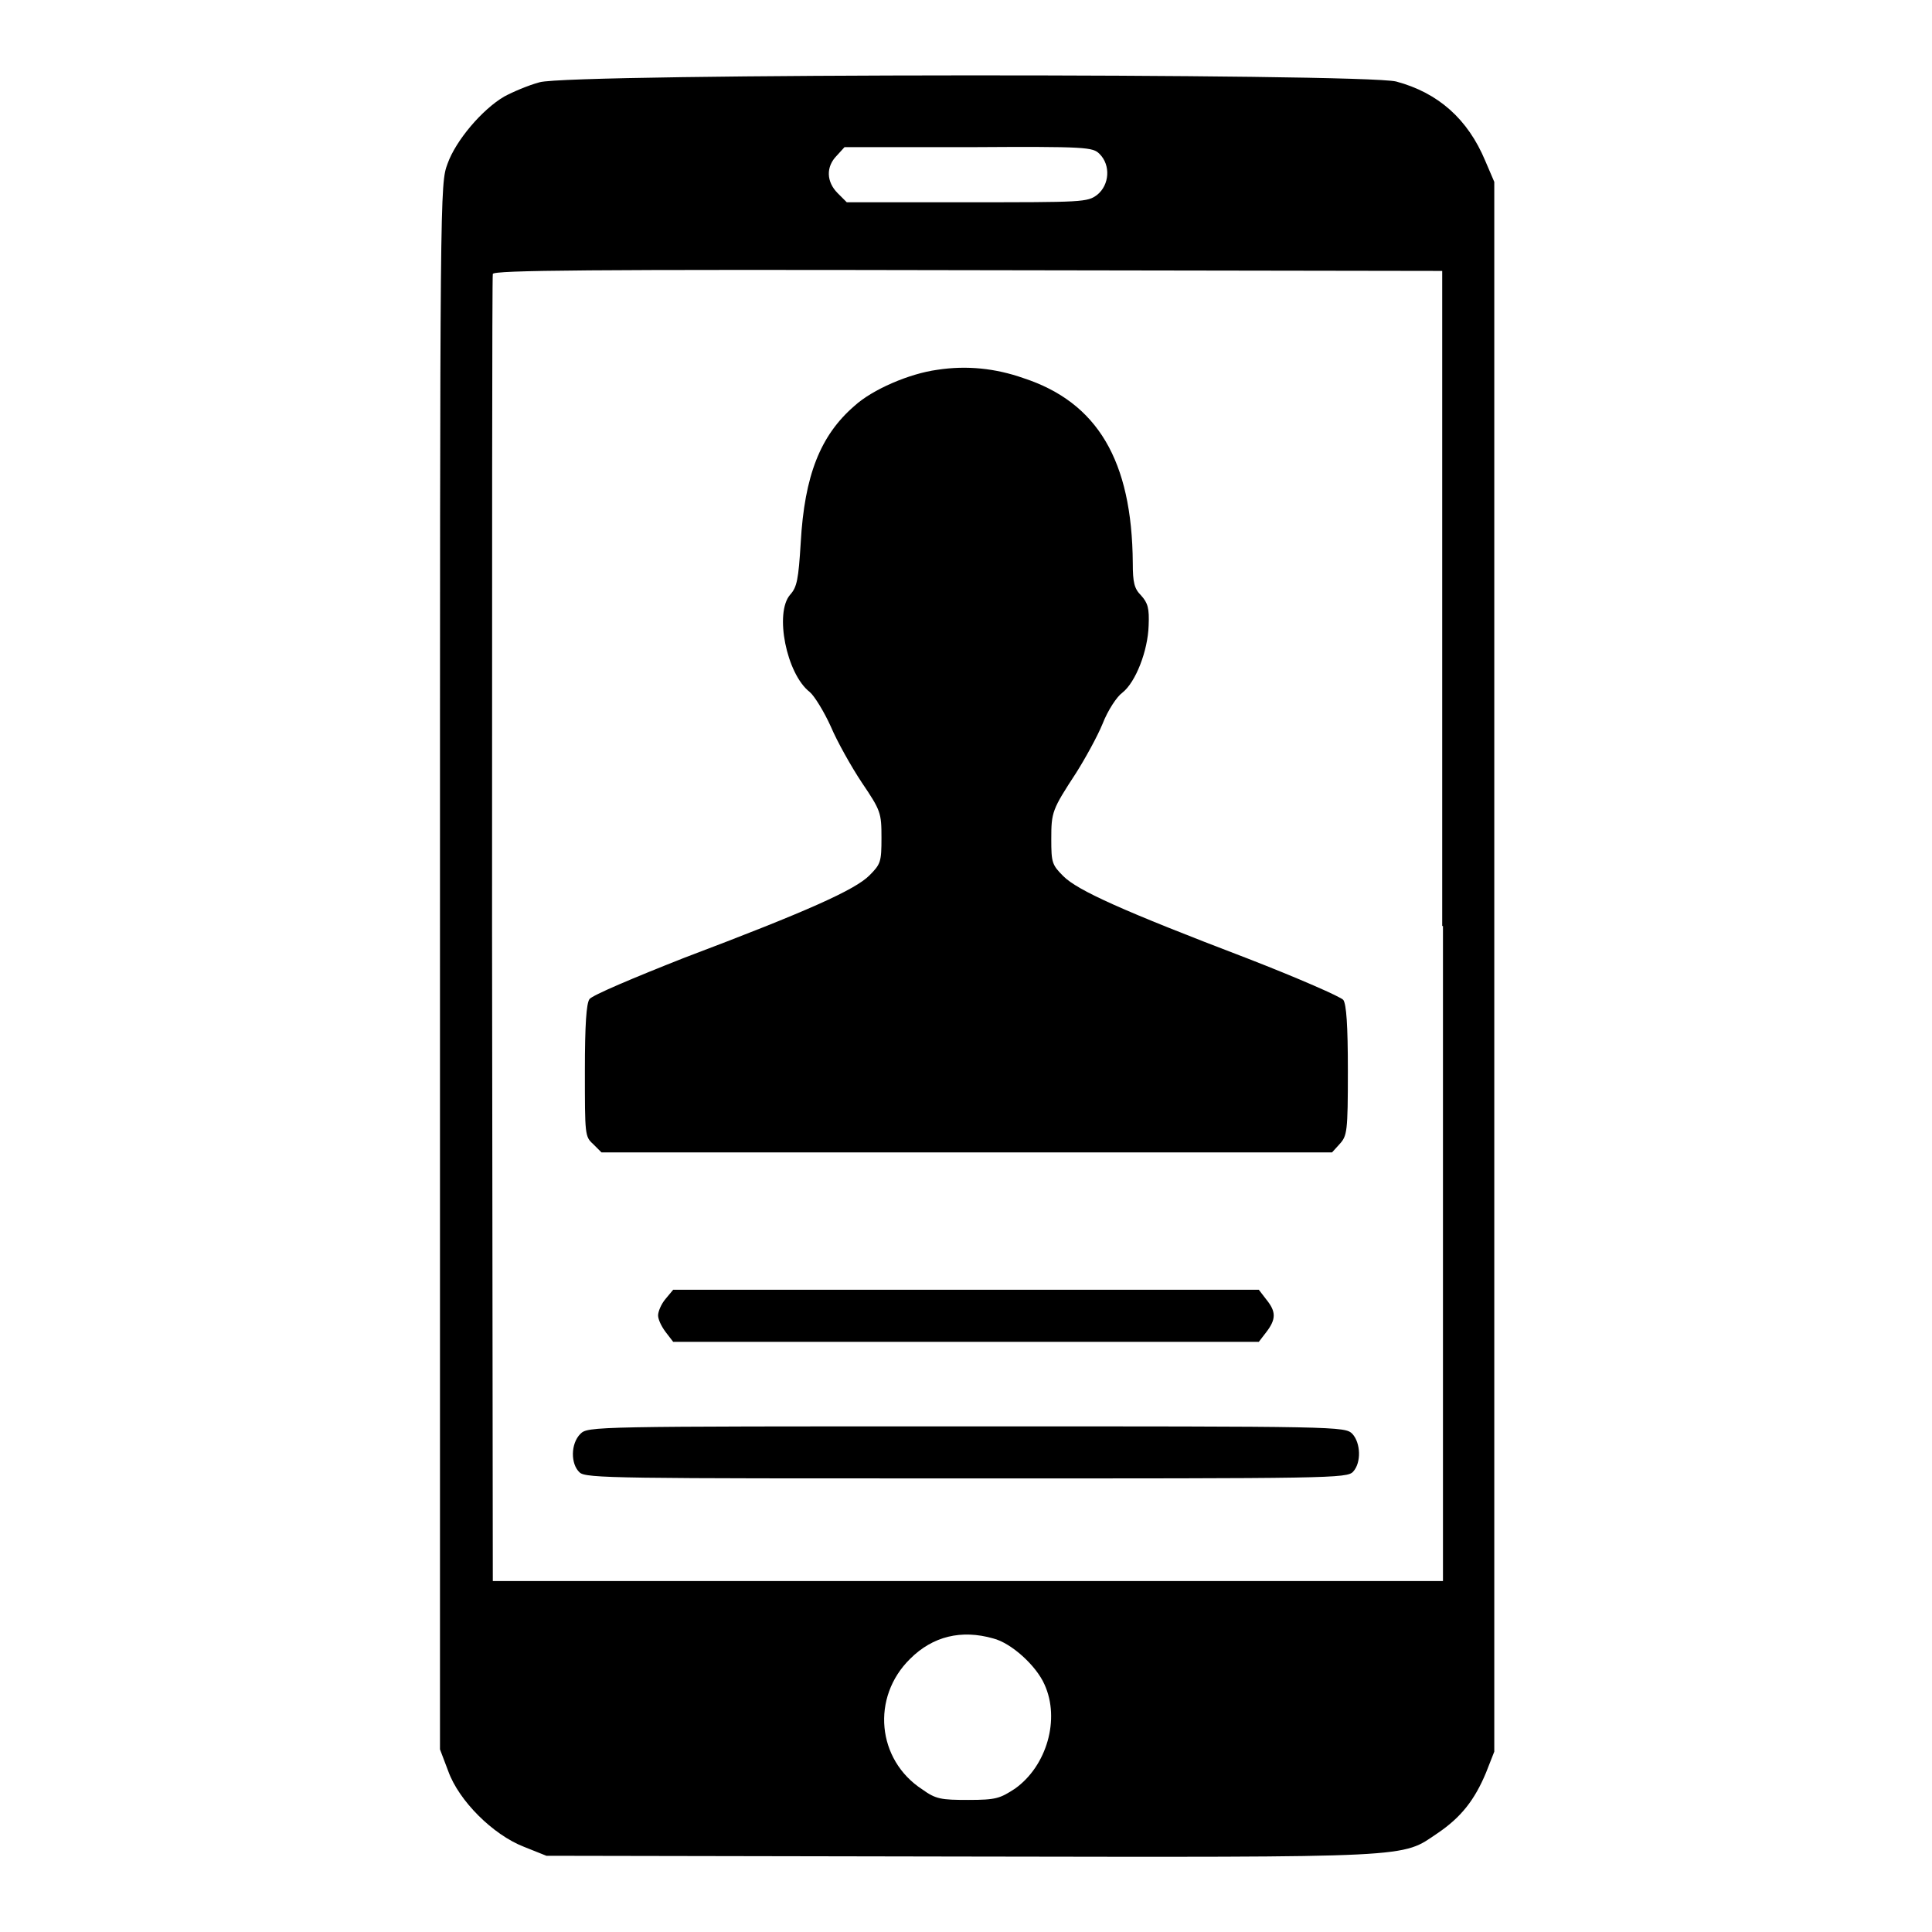<?xml version="1.0" encoding="utf-8"?>
<!-- Svg Vector Icons : http://www.onlinewebfonts.com/icon -->
<!DOCTYPE svg PUBLIC "-//W3C//DTD SVG 1.1//EN" "http://www.w3.org/Graphics/SVG/1.1/DTD/svg11.dtd">
<svg version="1.1" xmlns="http://www.w3.org/2000/svg" xmlns:xlink="http://www.w3.org/1999/xlink" x="0px" y="0px" viewBox="0 0 256 256" enable-background="new 0 0 256 256" xml:space="preserve">
<g><g><g><path fill="#000000" d="M71.5,10.9c-1.5,0.4-3.6,1.3-4.7,1.9c-2.9,1.7-6.4,5.8-7.5,8.9c-1,2.7-1,3-1,106.4v103.7l1.1,2.9c1.4,3.9,5.9,8.4,10,10l3,1.2l54.8,0.1c60.9,0.1,58.4,0.2,63.3-3.1c3.1-2.1,4.9-4.4,6.4-8l1.1-2.8v-104v-104l-1.2-2.8c-2.3-5.5-6.2-9-11.8-10.5C180.5,9.7,75.6,9.7,71.5,10.9z M145.7,20.4c1.5,1.5,1.3,4.1-0.3,5.4c-1.3,1-1.9,1-17.3,1h-15.9l-1.2-1.2c-1.5-1.5-1.6-3.5-0.1-5l1-1.1h16.4C144.1,19.4,144.8,19.5,145.7,20.4z M191.2,122.7v86.8h-62.9H65.3l-0.1-86.3c0-47.4,0-86.6,0.1-86.9c0.1-0.5,13-0.6,63-0.5l62.8,0.1V122.7z M131.6,217.1c2.4,0.6,5.7,3.6,6.8,6.1c2.1,4.6,0.3,10.8-3.9,13.8c-2,1.3-2.5,1.5-6.2,1.5c-3.6,0-4.3-0.1-6.1-1.4c-6-3.9-6.8-12.2-1.6-17.3C123.6,216.8,127.4,215.9,131.6,217.1z"/><path fill="#000000" d="M124.2,49c-3.7,0.5-8.6,2.6-11,4.8c-4.5,3.9-6.6,9.2-7.1,18.1c-0.3,4.9-0.5,5.9-1.4,6.9c-2.1,2.4-0.5,10.5,2.6,12.9c0.6,0.5,1.9,2.6,2.8,4.6c0.8,1.9,2.7,5.3,4.1,7.4c2.5,3.7,2.6,4,2.6,7.3c0,3.2-0.1,3.5-1.6,5c-1.9,1.9-8.1,4.7-24.5,10.9c-6.6,2.6-12.3,5-12.6,5.5c-0.4,0.6-0.6,3.3-0.6,9.5c0,8.5,0,8.7,1.1,9.7l1.1,1.1H128h48.5l1-1.1c1-1.1,1.1-1.6,1.1-9.7c0-6.1-0.2-8.8-0.6-9.4c-0.3-0.4-6-2.9-12.7-5.5c-16.5-6.3-22.5-9-24.4-10.9c-1.5-1.5-1.6-1.8-1.6-4.9c0-3.6,0.1-3.9,3.3-8.8c1.2-1.9,2.8-4.8,3.5-6.5c0.7-1.8,1.9-3.6,2.6-4.1c1.8-1.4,3.4-5.6,3.5-8.9c0.1-2.3-0.1-3-1-4c-0.9-0.9-1.1-1.7-1.1-4.3c-0.1-13.6-4.7-21.3-14.5-24.5C131.9,48.8,128.1,48.4,124.2,49z"/><path fill="#000000" d="M88.2,172.1c-0.6,0.7-1,1.7-1,2.2c0,0.5,0.4,1.4,1,2.2l1,1.3H128h38.8l1-1.3c1.3-1.7,1.3-2.7,0-4.3l-1-1.3H128H89.2L88.2,172.1z"/><path fill="#000000" d="M76.9,190c-1.3,1.3-1.3,4-0.1,5.1c0.8,0.8,5.1,0.8,51.3,0.8c48.2,0,50.4,0,51.2-0.9c1.1-1.2,1-3.8-0.1-5c-1-1-1.6-1-51.1-1C78.5,189,77.9,189,76.9,190z"/></g></g></g>
</svg>